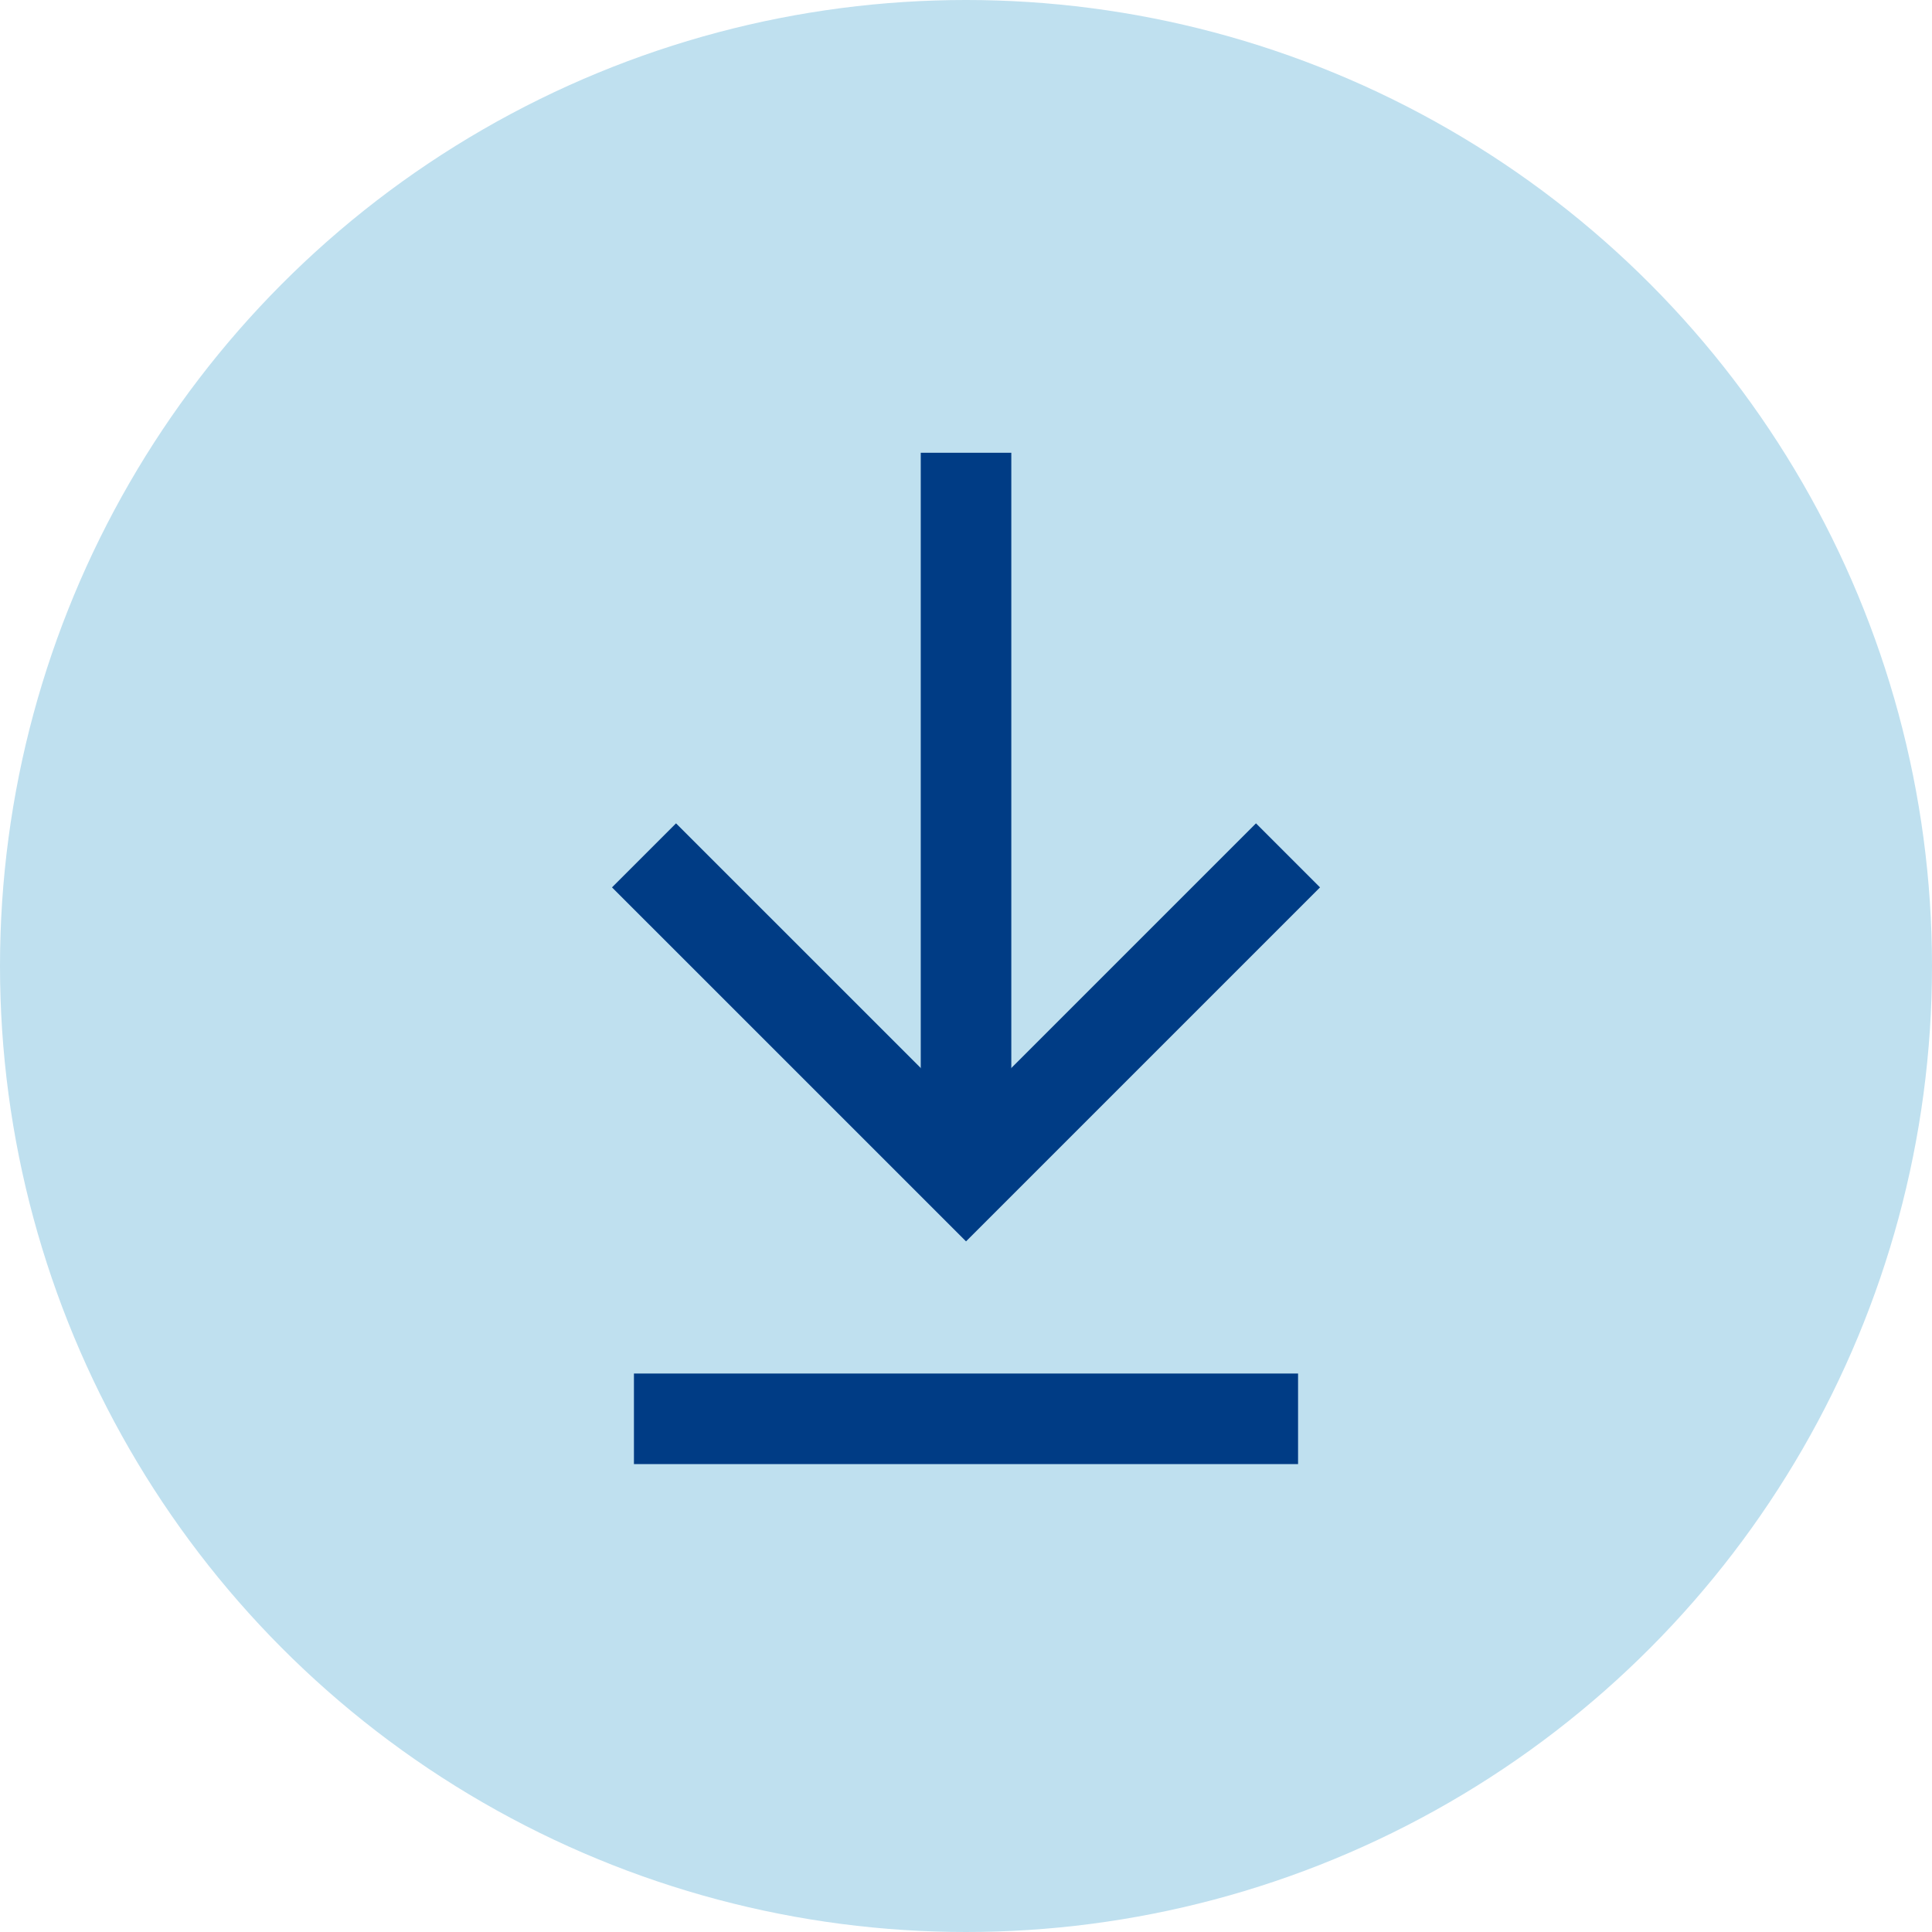 <svg xmlns="http://www.w3.org/2000/svg" width="64" height="64" viewBox="0 0 64 64"><g transform="translate(-96 -1122)"><circle cx="32" cy="32" r="32" transform="translate(96 1122)" fill="#bfe0ef"/><g transform="translate(0 -3)"><path d="M-6368.977,1528.9h-24" transform="translate(-1400.899 -5228.978) rotate(-90)" fill="none" stroke="#003c85" stroke-width="3"/><path d="M-6351.2,1521.293l-10.666,10.667,10.666,10.666" transform="translate(-1403.959 -5197.865) rotate(-90)" fill="none" stroke="#003c85" stroke-width="3"/><line y2="22" transform="translate(117 1172) rotate(-90)" fill="none" stroke="#003c85" stroke-width="3"/></g></g></svg>